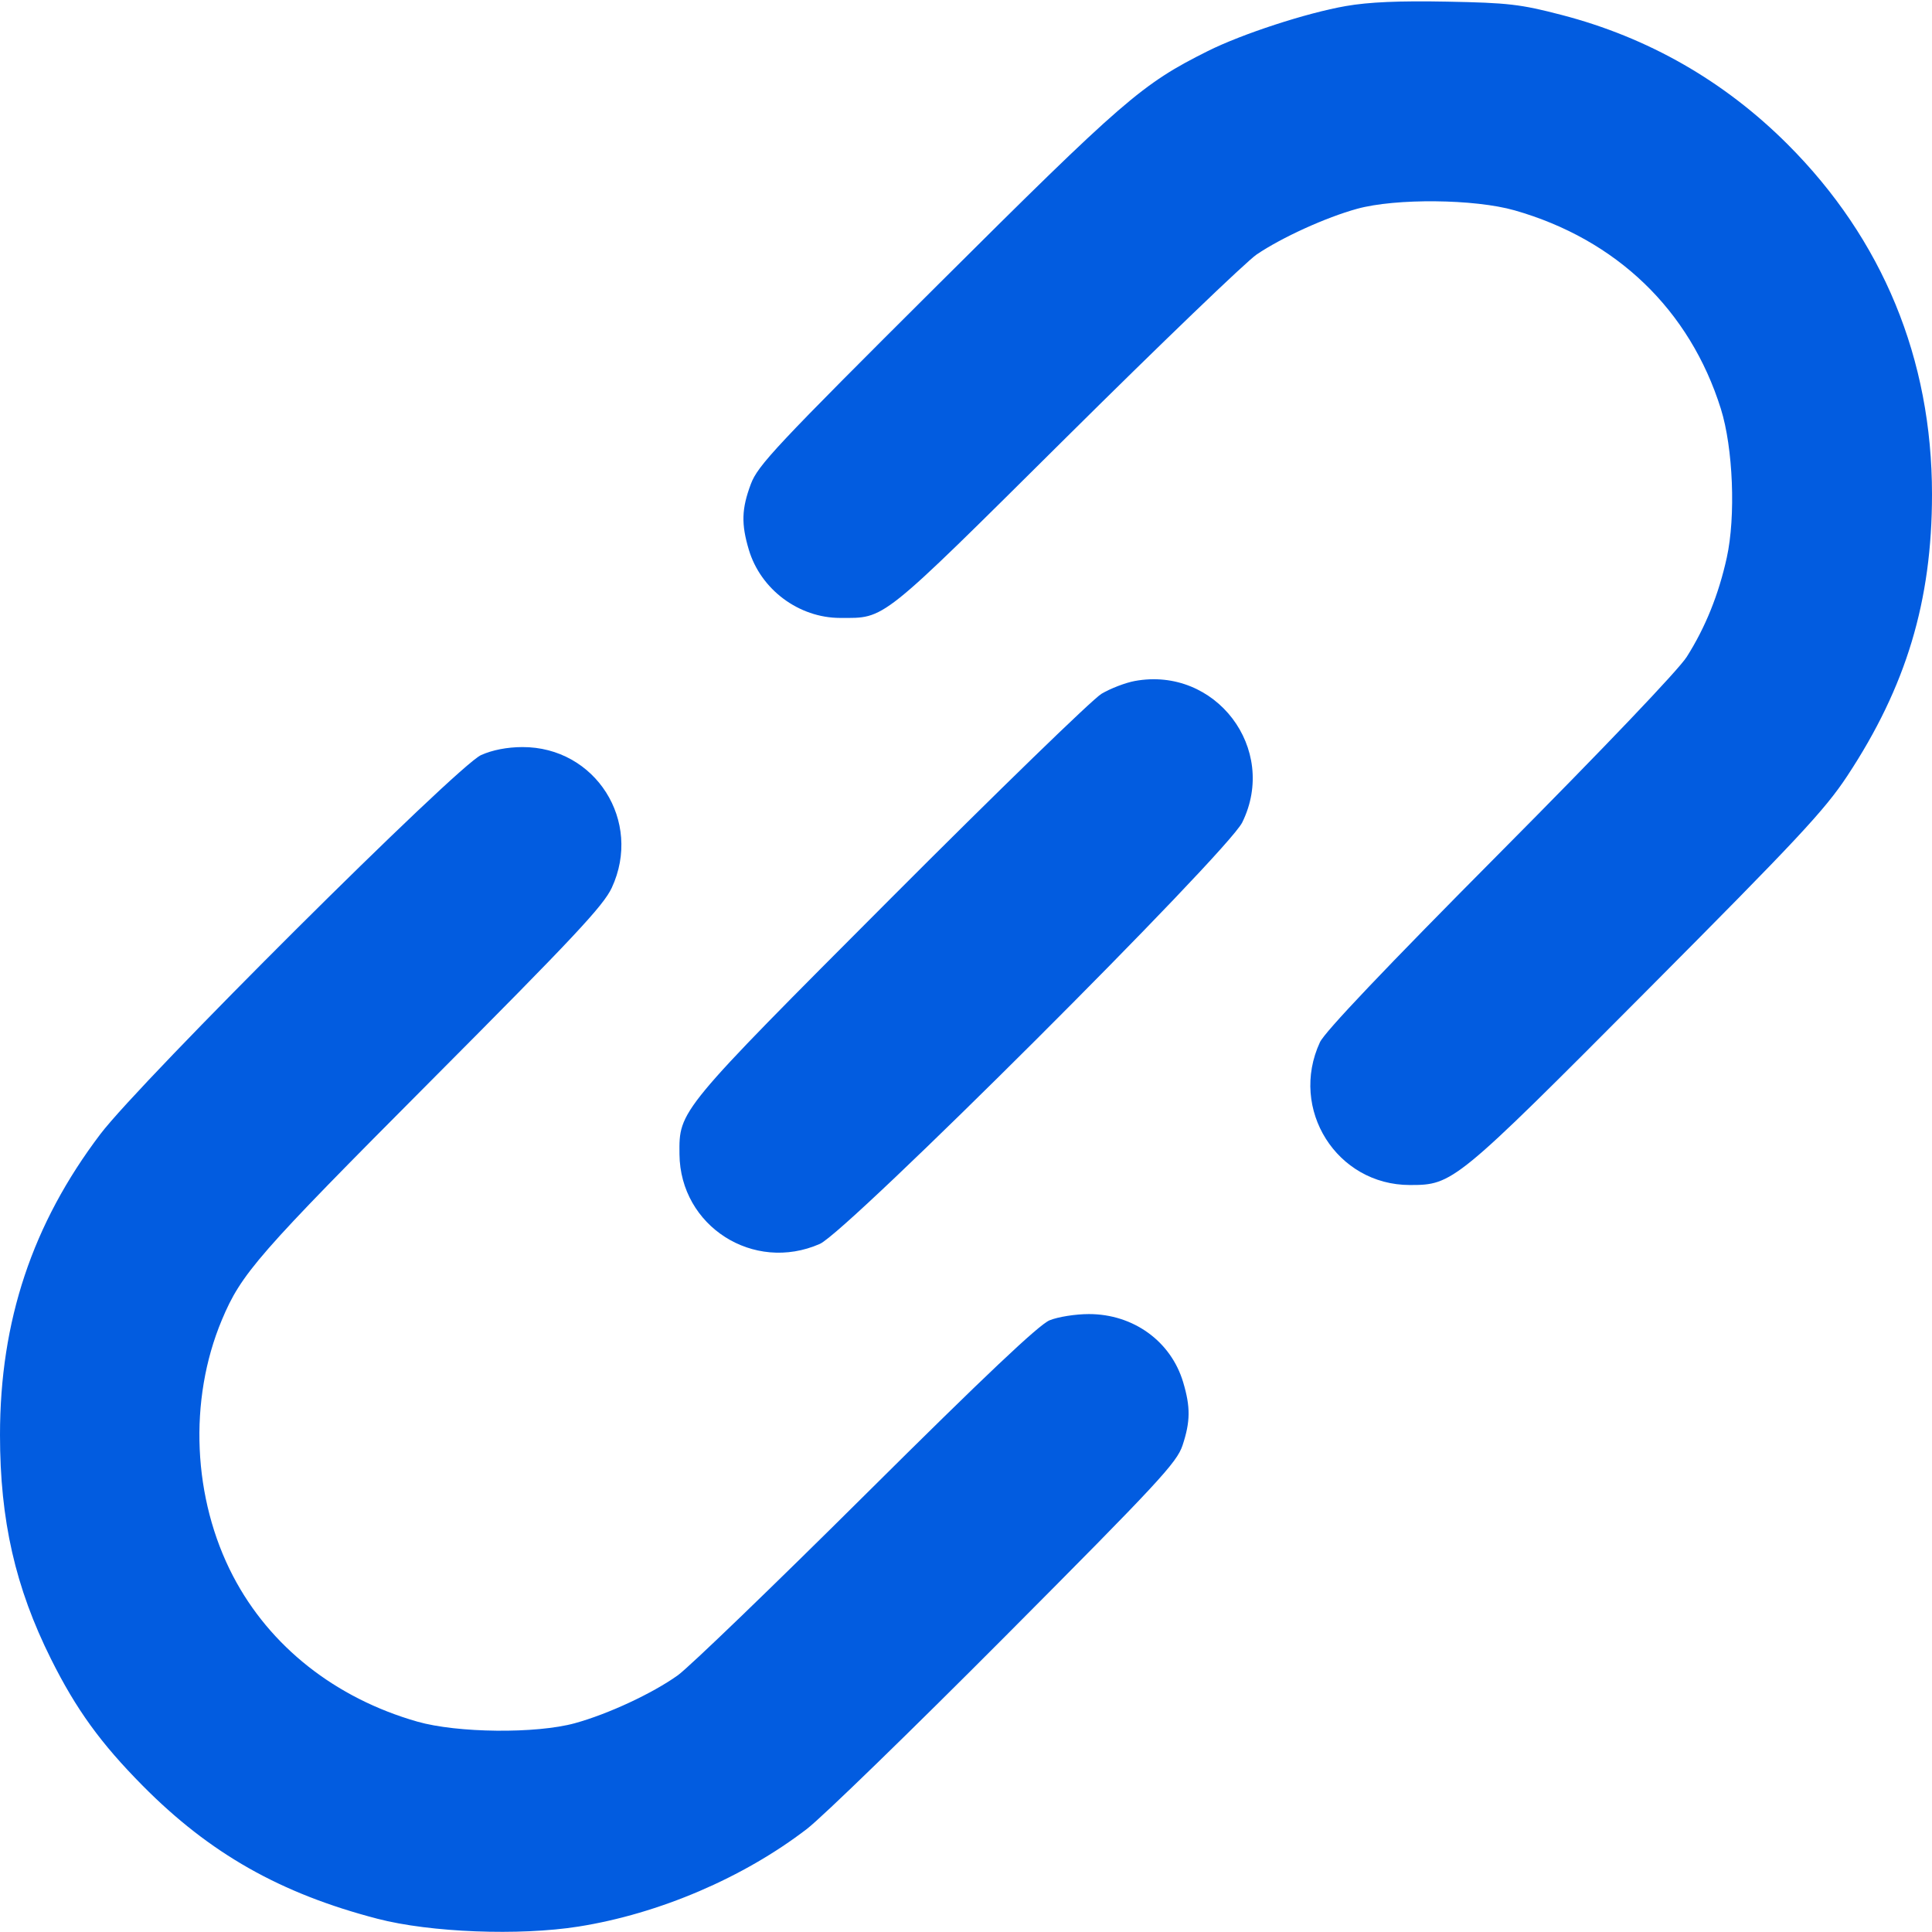 <svg width="494" height="494" viewBox="0 0 494 494" fill="none" xmlns="http://www.w3.org/2000/svg">
<path fill-rule="evenodd" clip-rule="evenodd" d="M344.097 1.552C334.054 3.306 317.585 8.678 308.829 13.056C291.951 21.493 287.377 25.454 239.736 72.89C198.458 113.992 193.778 118.978 191.986 123.767C189.617 130.098 189.499 133.958 191.471 140.568C194.501 150.725 204.25 158 214.83 158C226.497 158 224.593 159.519 272.5 111.986C296.7 87.975 318.671 66.86 321.325 65.065C327.78 60.698 339.029 55.583 347 53.389C356.903 50.665 377.052 50.865 387.291 53.791C413.331 61.23 432.069 79.256 440.003 104.5C443.15 114.515 443.85 132.059 441.522 142.61C439.44 152.048 436.064 160.411 431.294 167.948C429.179 171.289 410.173 191.22 383.564 218C354.126 247.627 338.729 263.837 337.496 266.5C329.571 283.615 341.788 303 360.5 303C371.506 303 372.092 302.519 421.105 253.275C459.656 214.542 466.566 207.142 472.313 198.437C487.4 175.587 494 153.664 494 126.404C494 91.792 481.385 61.203 457.091 36.909C440.899 20.717 421.436 9.575 399.287 3.818C388.742 1.076 385.657 0.718 370 0.419C357.733 0.184 349.987 0.523 344.097 1.552ZM290.147 174.128C287.752 174.57 283.927 176.041 281.647 177.398C279.366 178.754 255.132 202.282 227.793 229.682C173.386 284.21 173.632 283.913 173.736 295.116C173.907 313.529 192.667 325.52 209.63 318.057C216.693 314.95 313.829 218.023 317.635 210.285C326.898 191.453 310.828 170.315 290.147 174.128ZM123 193.071C116.853 195.841 35.988 276.356 25.65 290C8.282 312.922 0 337.754 0 366.904C0 388.722 3.912 405.909 13.047 424.213C19.464 437.075 25.733 445.734 36.496 456.604C53.654 473.933 71.686 484.152 96.5 490.611C110.019 494.129 132.75 495.012 147.929 492.608C168.527 489.345 190.134 480.102 206.37 467.606C210.291 464.588 233.128 442.404 257.118 418.309C296.222 379.033 300.904 373.99 302.368 369.572C304.385 363.481 304.422 359.777 302.529 353.432C299.402 342.95 289.791 336 278.426 336C275.026 336 270.502 336.716 268.372 337.592C265.636 338.717 251.881 351.724 221.5 381.914C197.85 405.416 176.171 426.313 173.324 428.353C166.859 432.985 155.513 438.268 147 440.611C137.097 443.335 116.948 443.135 106.709 440.209C85.755 434.223 68.977 420.977 59.599 403.015C49.259 383.211 48.145 358.024 56.705 337.552C61.689 325.632 65.89 320.823 110.04 276.5C146.693 239.704 154.287 231.6 156.425 227C164.336 209.974 152.245 190.954 133.554 191.022C129.66 191.036 125.895 191.767 123 193.071Z" fill="#025CE0"/>
</svg>
